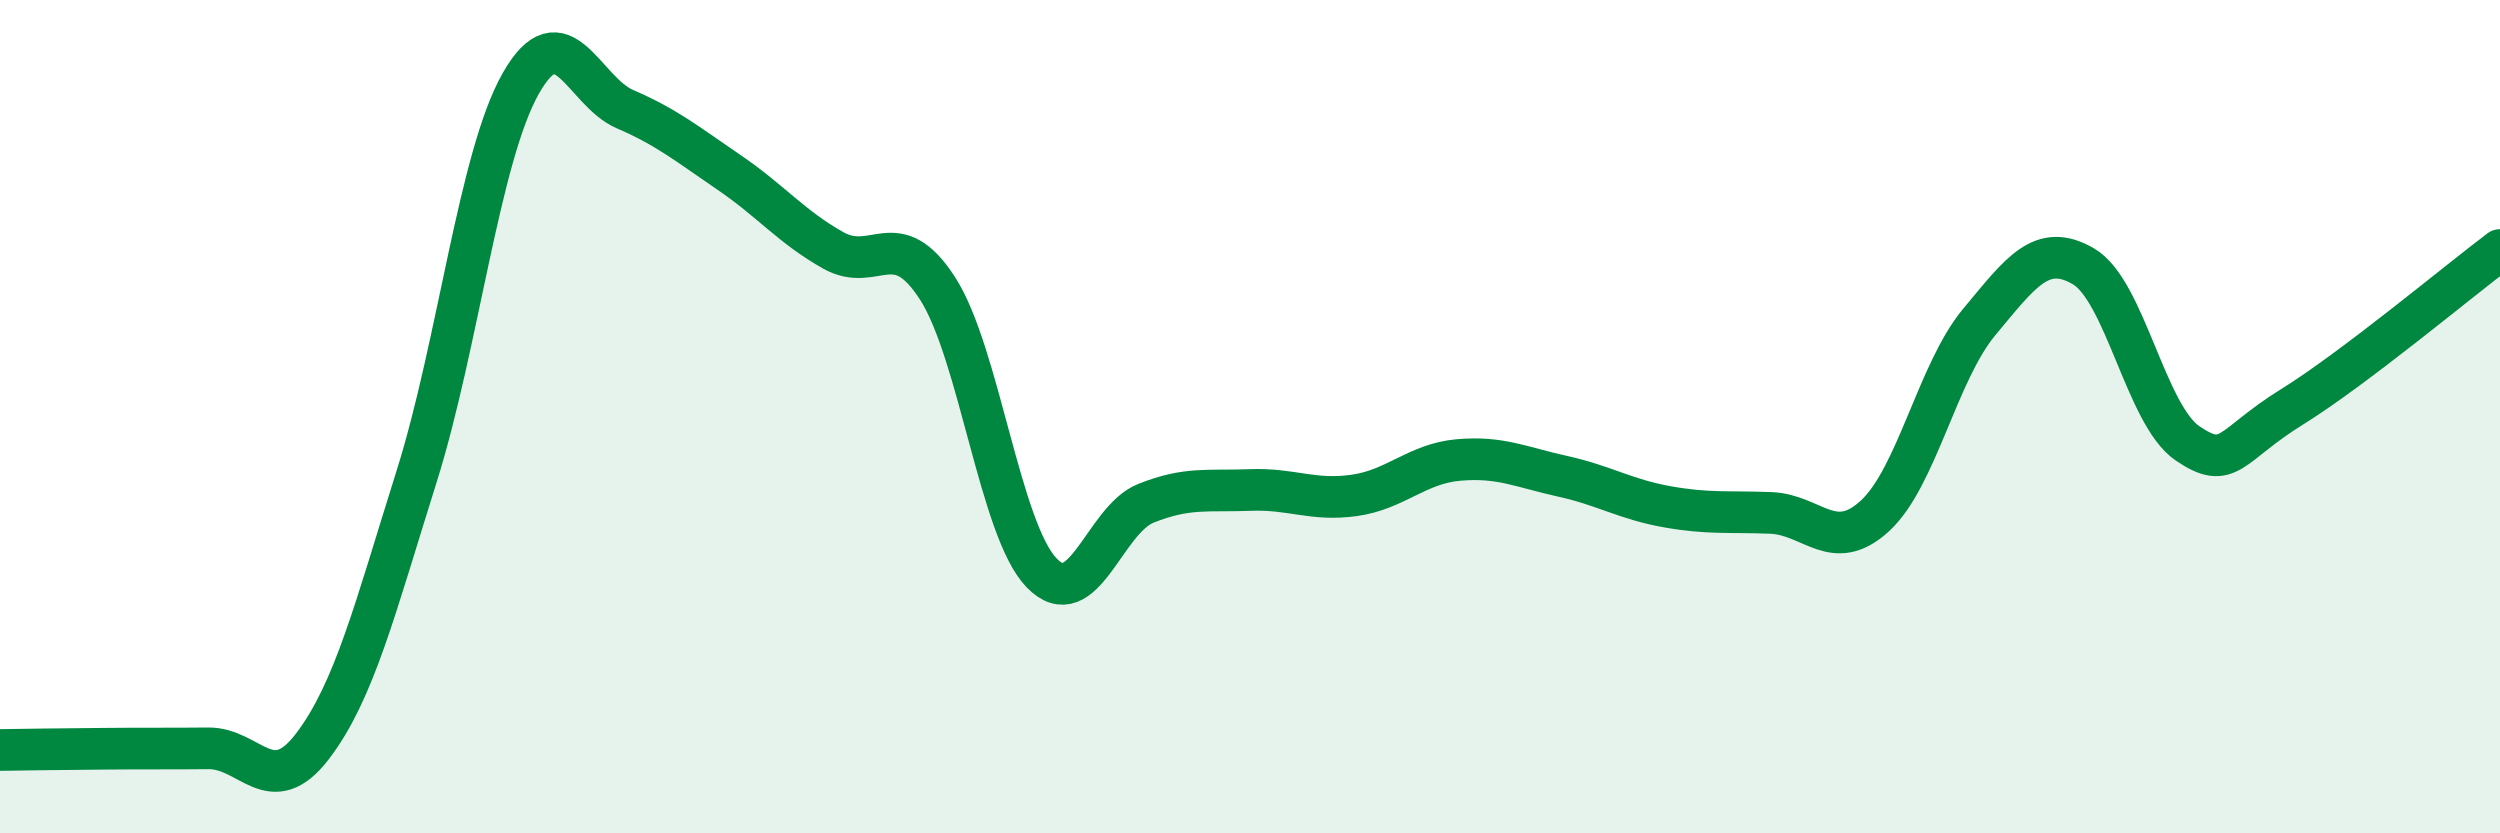 
    <svg width="60" height="20" viewBox="0 0 60 20" xmlns="http://www.w3.org/2000/svg">
      <path
        d="M 0,18 C 0.5,17.99 1.5,17.98 2.5,17.97 C 3.5,17.96 4,17.97 5,17.96 C 6,17.95 6.5,19.22 7.5,17.91 C 8.5,16.6 9,14.61 10,11.43 C 11,8.25 11.5,3.76 12.5,2 C 13.5,0.24 14,2.19 15,2.62 C 16,3.05 16.5,3.46 17.5,4.14 C 18.5,4.82 19,5.45 20,6.01 C 21,6.57 21.5,5.37 22.5,6.92 C 23.5,8.47 24,12.72 25,13.75 C 26,14.78 26.5,12.48 27.5,12.08 C 28.5,11.68 29,11.8 30,11.76 C 31,11.72 31.5,12.03 32.5,11.89 C 33.5,11.75 34,11.13 35,11.04 C 36,10.95 36.5,11.21 37.5,11.43 C 38.5,11.65 39,11.98 40,12.16 C 41,12.34 41.5,12.27 42.5,12.31 C 43.5,12.35 44,13.3 45,12.38 C 46,11.46 46.5,8.93 47.5,7.73 C 48.5,6.53 49,5.81 50,6.39 C 51,6.97 51.5,9.96 52.5,10.64 C 53.5,11.32 53.5,10.7 55,9.77 C 56.5,8.84 59,6.75 60,6L60 20L0 20Z"
        fill="#008740"
        opacity="0.1"
        stroke-linecap="round"
        stroke-linejoin="round"
      />
      <path
        d="M 0,18 C 0.5,17.99 1.5,17.98 2.5,17.97 C 3.5,17.96 4,17.97 5,17.96 C 6,17.95 6.5,19.22 7.5,17.91 C 8.5,16.6 9,14.61 10,11.43 C 11,8.25 11.5,3.76 12.5,2 C 13.5,0.24 14,2.19 15,2.62 C 16,3.05 16.5,3.46 17.5,4.14 C 18.5,4.82 19,5.45 20,6.01 C 21,6.57 21.5,5.37 22.5,6.92 C 23.5,8.47 24,12.72 25,13.75 C 26,14.78 26.5,12.48 27.5,12.08 C 28.5,11.68 29,11.8 30,11.76 C 31,11.72 31.5,12.03 32.5,11.89 C 33.5,11.75 34,11.13 35,11.04 C 36,10.95 36.5,11.21 37.5,11.43 C 38.5,11.65 39,11.98 40,12.16 C 41,12.34 41.5,12.27 42.5,12.31 C 43.5,12.35 44,13.3 45,12.38 C 46,11.46 46.5,8.93 47.5,7.73 C 48.5,6.53 49,5.81 50,6.39 C 51,6.97 51.5,9.96 52.5,10.64 C 53.5,11.32 53.5,10.7 55,9.77 C 56.5,8.84 59,6.75 60,6"
        stroke="#008740"
        stroke-width="1"
        fill="none"
        stroke-linecap="round"
        stroke-linejoin="round"
      />
    </svg>
  